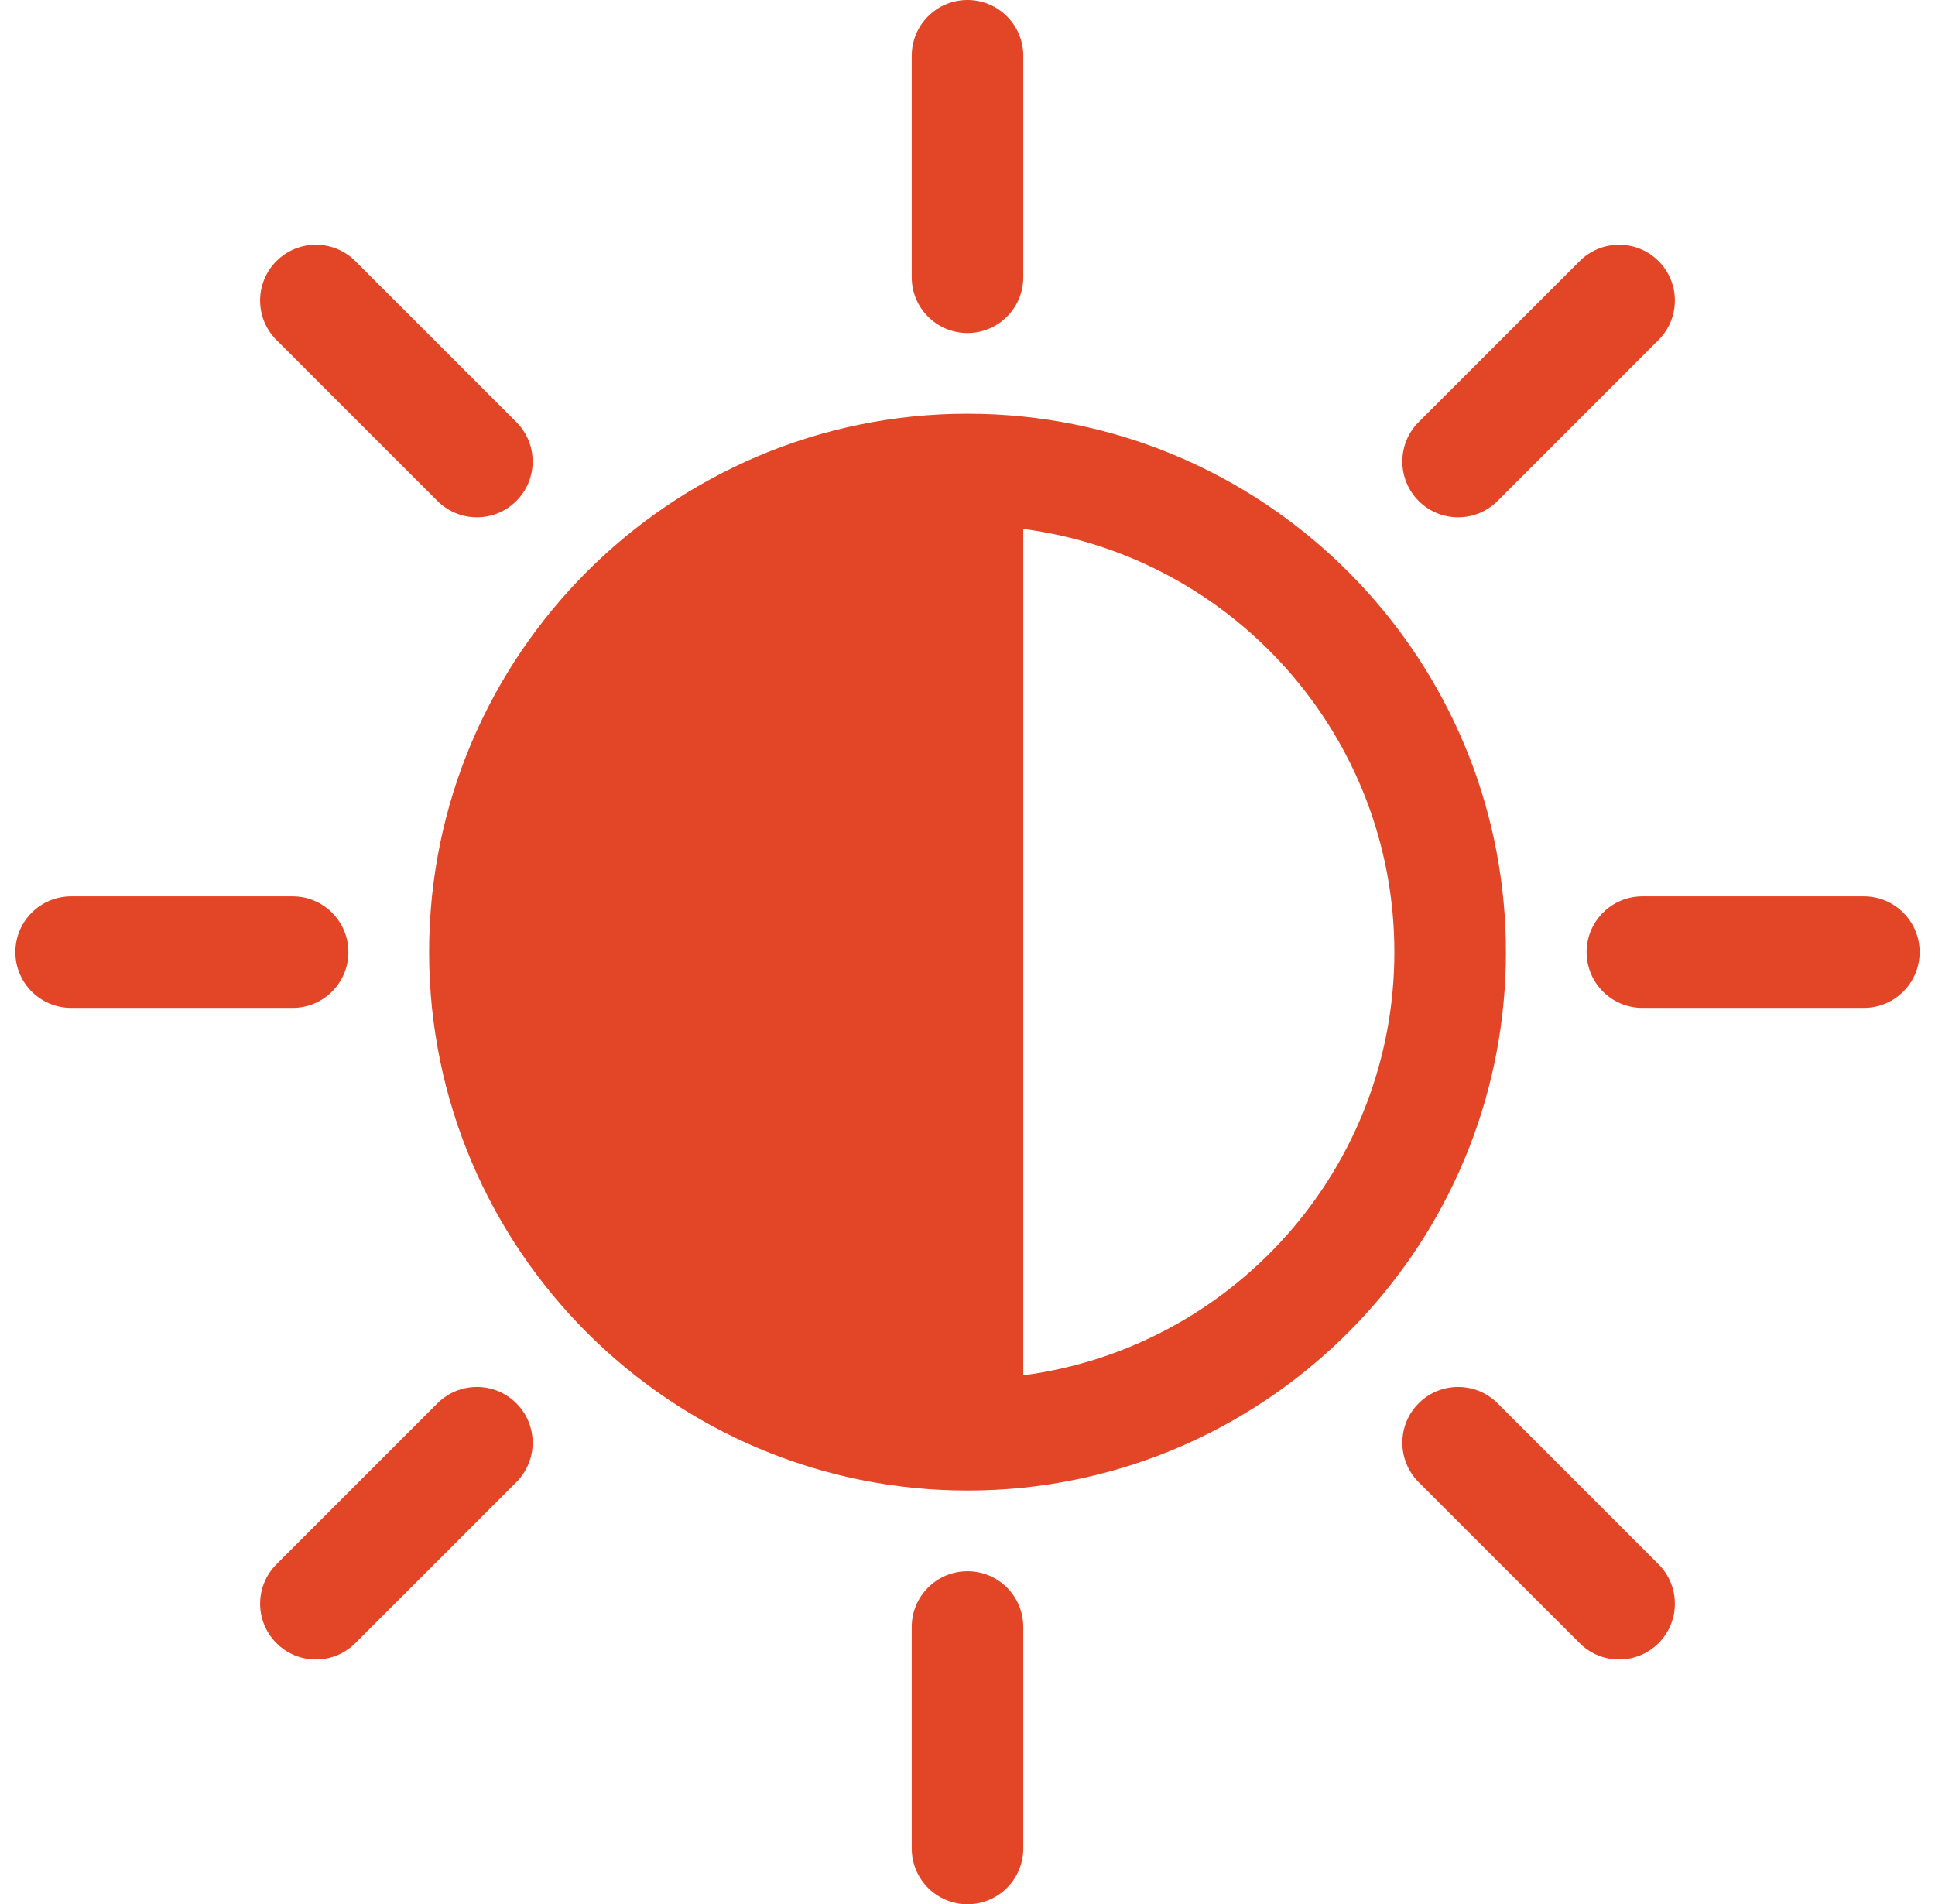 <svg width="63" height="62" viewBox="0 0 63 62" fill="none" xmlns="http://www.w3.org/2000/svg">
<g clip-path="url(#clip0_811_11272)">
<path d="M33.316 13.564C32.719 13.502 32.114 13.471 31.5 13.471C21.834 13.471 13.971 21.334 13.971 31C13.971 40.666 21.834 48.529 31.5 48.529C32.114 48.529 32.719 48.498 33.316 48.436C42.132 47.524 49.03 40.053 49.03 31C49.03 21.947 42.132 14.476 33.316 13.564ZM33.316 44.778V17.222C40.125 18.114 45.398 23.952 45.398 31C45.398 38.048 40.125 43.886 33.316 44.778ZM31.5 10.843C32.503 10.843 33.316 10.03 33.316 9.027V1.816C33.316 0.813 32.503 0 31.5 0C30.497 0 29.684 0.813 29.684 1.816V9.027C29.684 10.03 30.497 10.843 31.5 10.843ZM31.5 51.157C30.497 51.157 29.684 51.971 29.684 52.973V60.184C29.684 61.187 30.497 62 31.5 62C32.503 62 33.316 61.187 33.316 60.184V52.973C33.316 51.97 32.503 51.157 31.5 51.157ZM11.343 31C11.343 29.997 10.53 29.184 9.527 29.184H2.316C1.313 29.184 0.5 29.997 0.5 31C0.5 32.003 1.313 32.816 2.316 32.816H9.527C10.53 32.816 11.343 32.003 11.343 31ZM60.684 29.184H53.473C52.47 29.184 51.657 29.997 51.657 31C51.657 32.003 52.47 32.816 53.473 32.816H60.684C61.687 32.816 62.5 32.003 62.5 31C62.5 29.997 61.687 29.184 60.684 29.184ZM14.242 16.311C14.411 16.48 14.611 16.614 14.831 16.705C15.052 16.796 15.288 16.843 15.527 16.843C15.992 16.843 16.456 16.666 16.811 16.311C17.52 15.601 17.52 14.451 16.811 13.742L11.569 8.501C10.86 7.791 9.71 7.791 9.001 8.501C8.291 9.21 8.291 10.36 9.001 11.069L14.242 16.311ZM48.758 45.689C48.049 44.98 46.899 44.98 46.189 45.689C45.48 46.398 45.48 47.548 46.189 48.258L51.431 53.499C51.599 53.668 51.8 53.802 52.02 53.894C52.24 53.985 52.477 54.032 52.715 54.031C53.18 54.031 53.645 53.854 53.999 53.499C54.708 52.79 54.708 51.64 53.999 50.931L48.758 45.689ZM14.242 45.689L9.001 50.931C8.292 51.64 8.292 52.79 9.001 53.499C9.169 53.668 9.369 53.802 9.59 53.894C9.81 53.985 10.046 54.032 10.285 54.031C10.75 54.031 11.214 53.854 11.569 53.499L16.811 48.258C17.52 47.548 17.52 46.398 16.811 45.689C16.102 44.98 14.951 44.98 14.242 45.689H14.242ZM47.474 16.843C47.938 16.843 48.403 16.666 48.758 16.311L53.999 11.069C54.708 10.36 54.708 9.21 53.999 8.501C53.29 7.791 52.14 7.791 51.431 8.501L46.189 13.742C45.48 14.451 45.48 15.601 46.189 16.311C46.358 16.48 46.558 16.614 46.778 16.705C46.998 16.796 47.235 16.843 47.473 16.843H47.474Z" fill="#E34527"/>
</g>
<defs>
<clipPath id="clip0_811_11272">
<rect width="62" height="62" fill="white" transform="translate(0.5)"/>
</clipPath>
</defs>
</svg>
